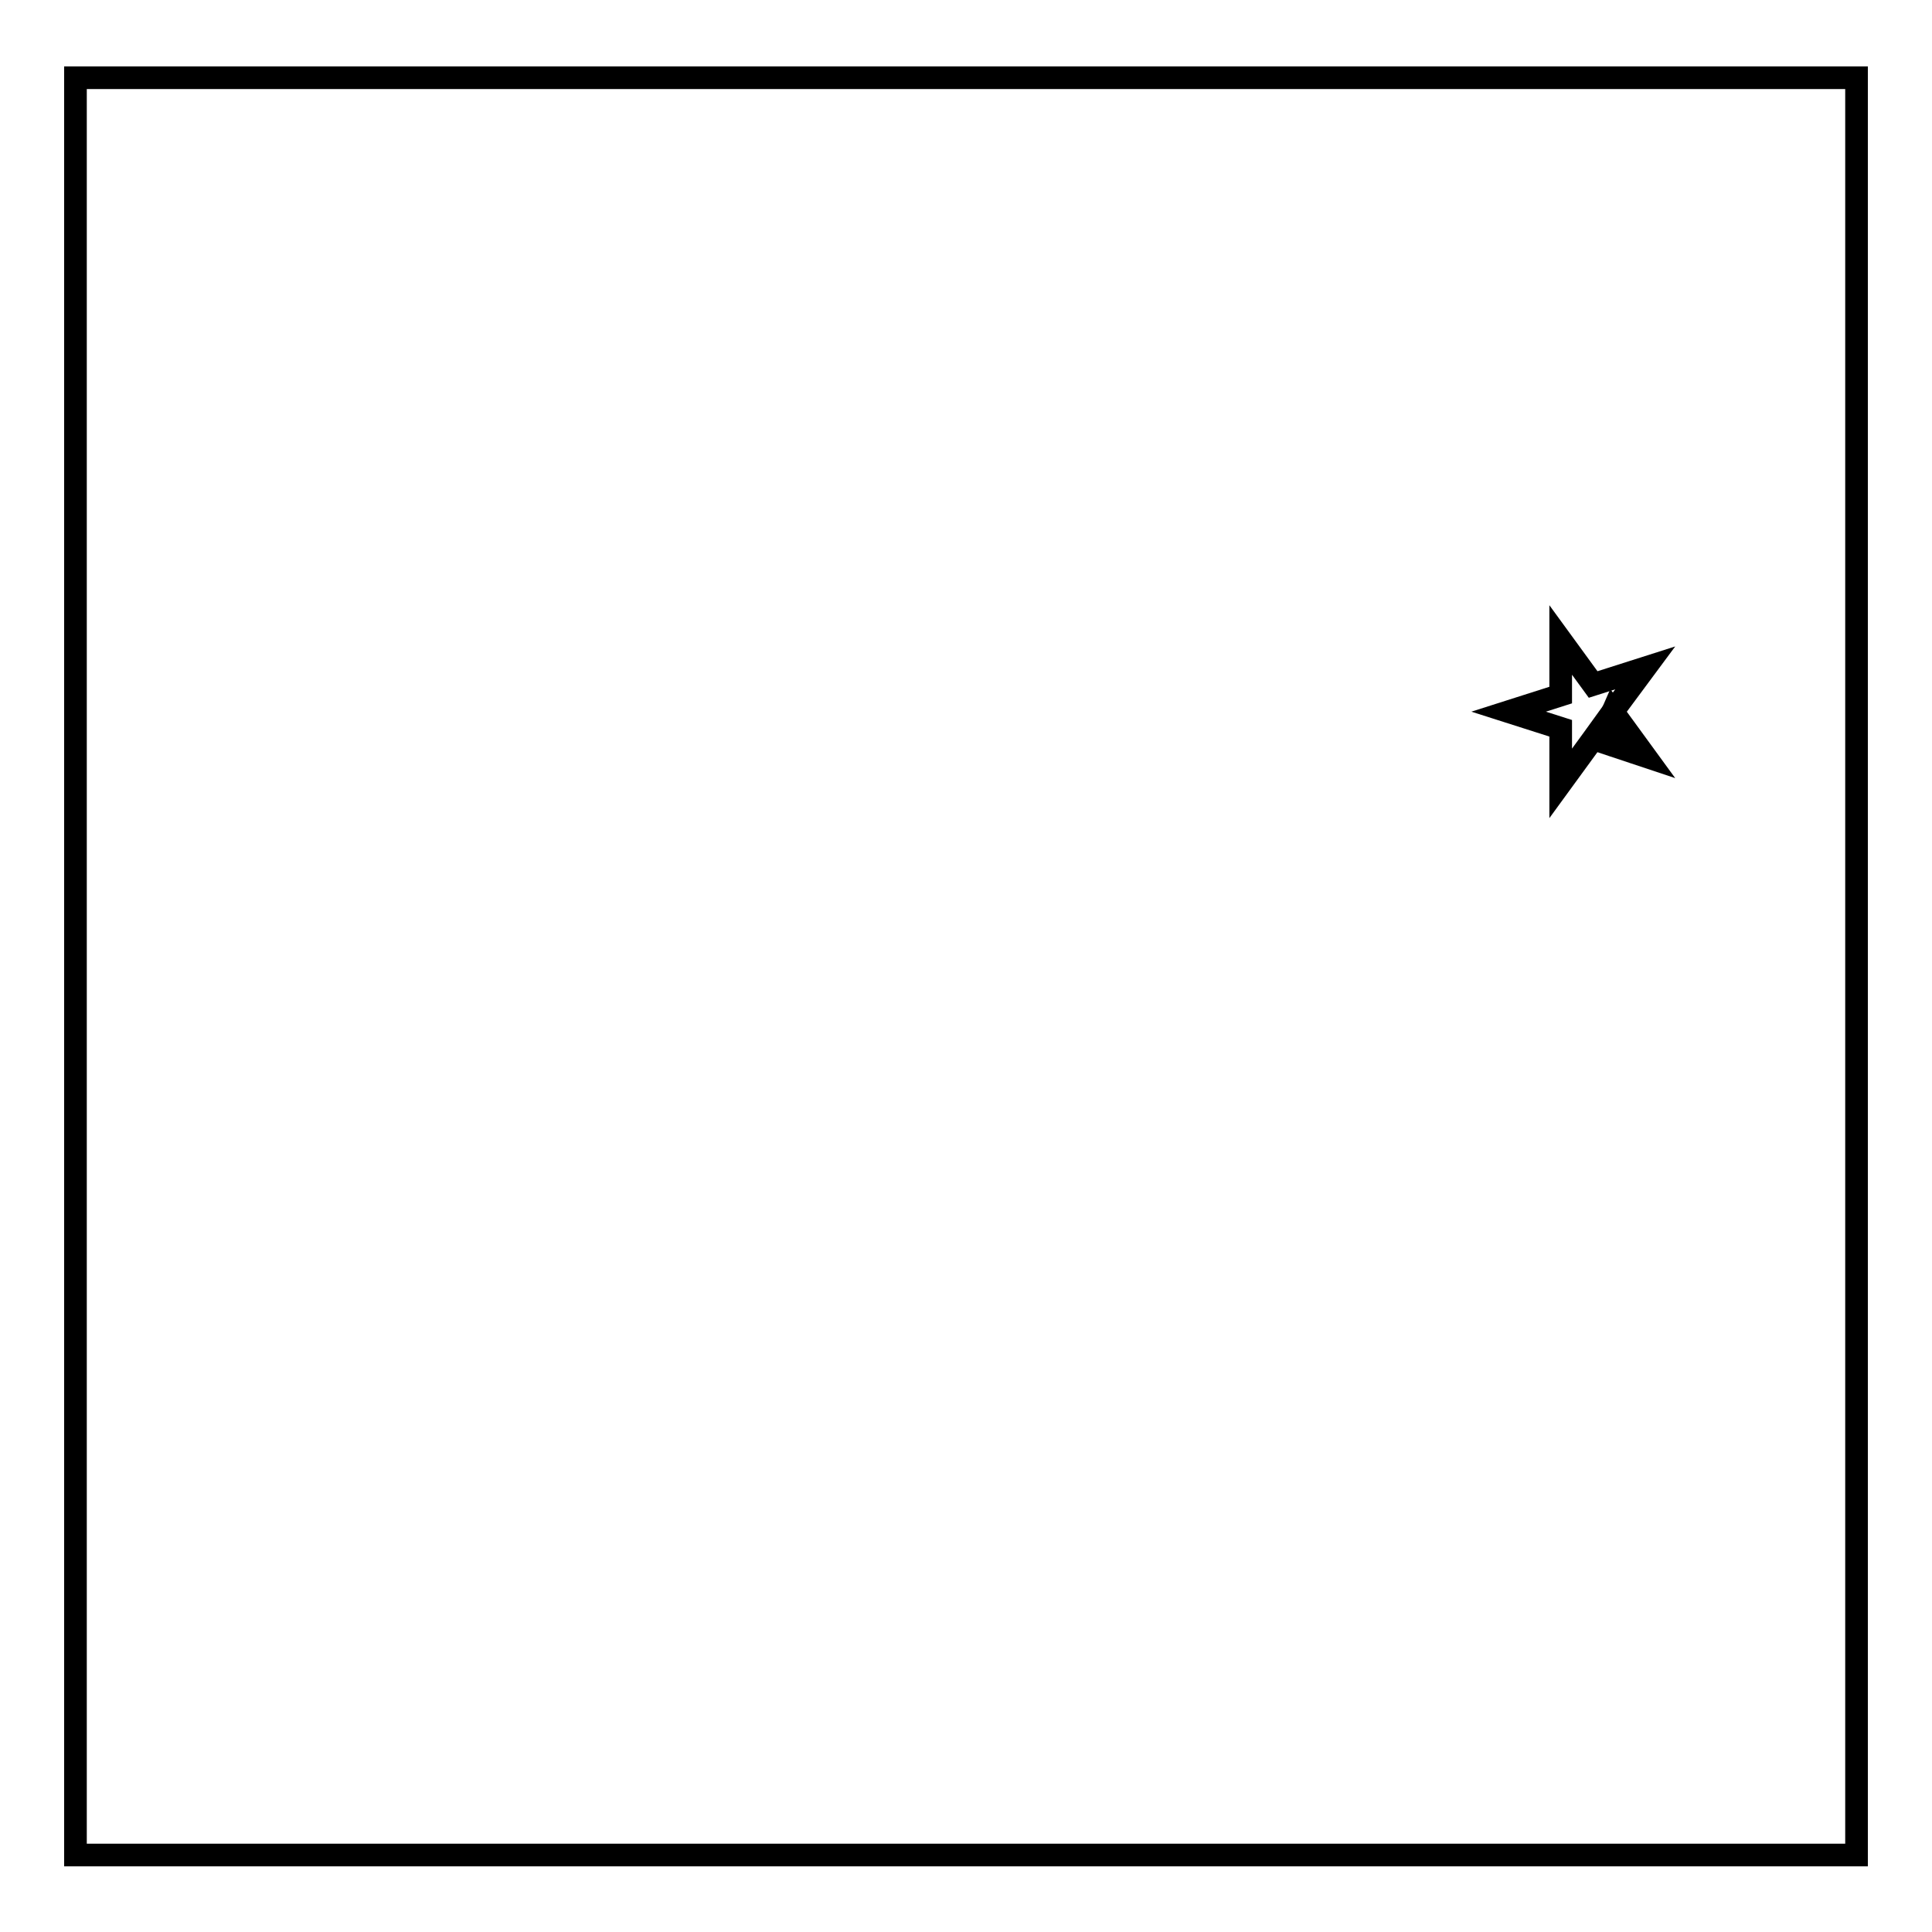 <?xml version="1.0" encoding="utf-8"?>
<!-- Svg Vector Icons : http://www.onlinewebfonts.com/icon -->
<!DOCTYPE svg PUBLIC "-//W3C//DTD SVG 1.1//EN" "http://www.w3.org/Graphics/SVG/1.1/DTD/svg11.dtd">
<svg version="1.1" xmlns="http://www.w3.org/2000/svg" xmlns:xlink="http://www.w3.org/1999/xlink" x="0px" y="0px" viewBox="0 0 256 256" enable-background="new 0 0 256 256" xml:space="preserve">
<g><g><path stroke-width="3" fill-opacity="0" stroke="#000000"  d="M218,88.5l-6.9,2.2l-4.3-5.9v7.3l-6.9,2.2l6.9,2.2v7.3l4.3-5.9l2.6-3.6L218,88.5z"/><path stroke-width="3" fill-opacity="0" stroke="#000000"  d="M218,100.2l-4.3-5.9l-1.7,3.9L218,100.2z"/><path stroke-width="3" fill-opacity="0" stroke="#000000"  d="M10,10.3h236v235.5H10V10.3z"/></g></g>
</svg>